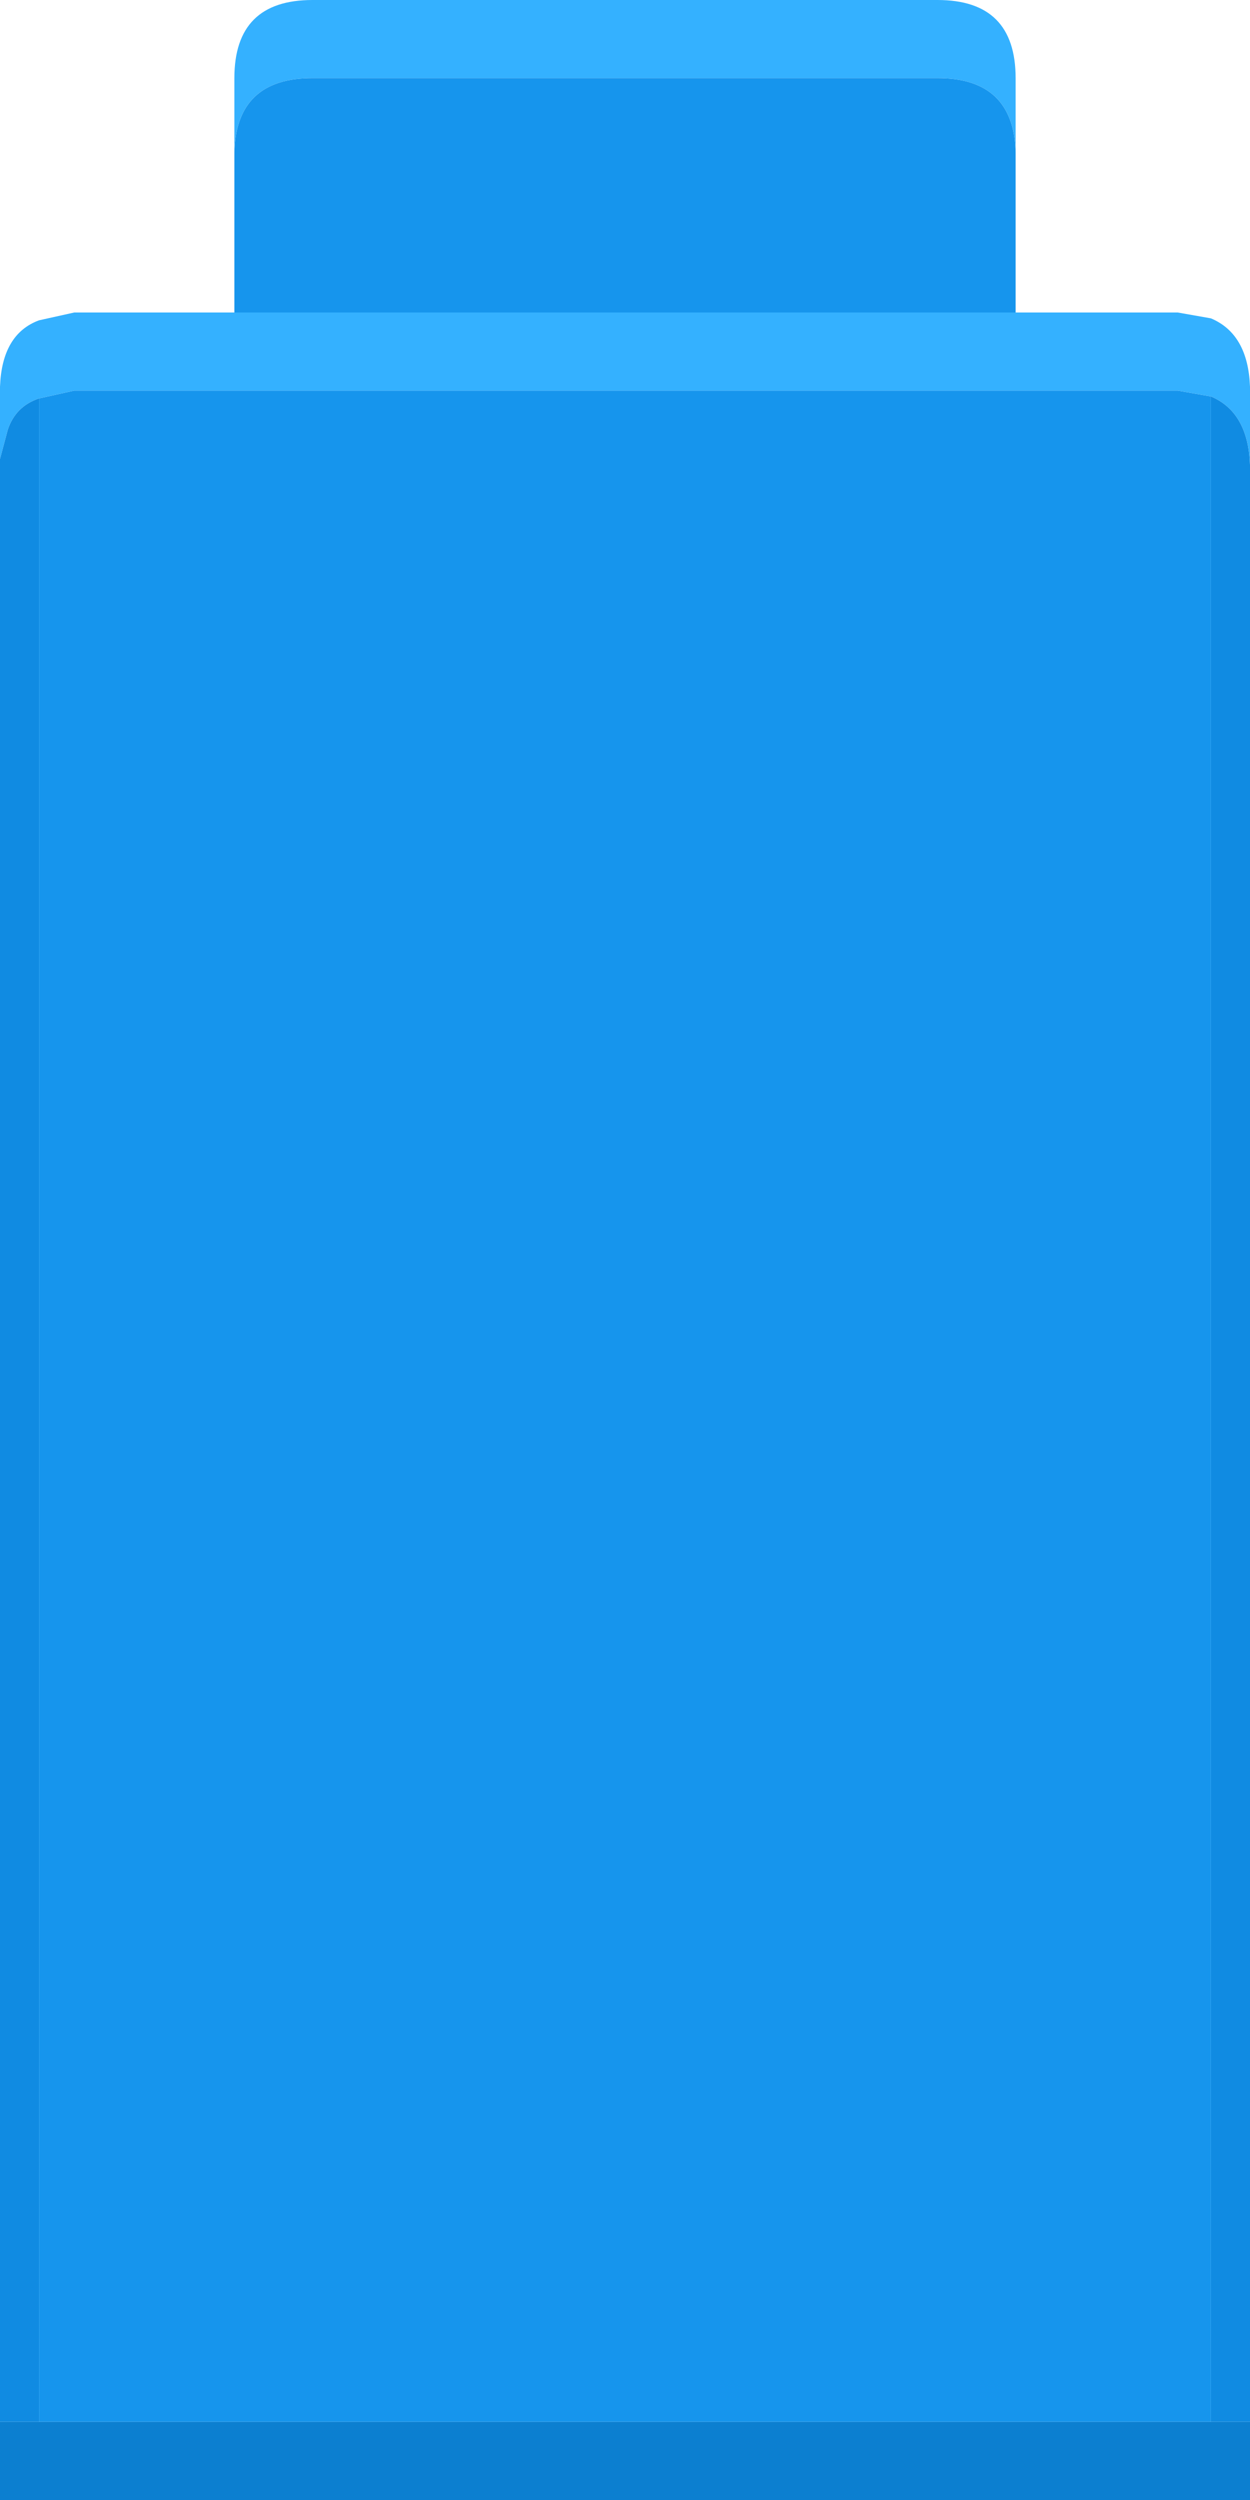 <svg width="32" height="64" xmlns="http://www.w3.org/2000/svg" xmlns:xlink="http://www.w3.org/1999/xlink">
  <defs/>
  <g>
    <path stroke="none" fill="#34B1FF" d="M26 3.9 Q25.95 2 24 2 L8 2 Q6.05 2 6 3.9 L6 2 Q6 0 8 0 L24 0 Q26 0 26 2 L26 3.9 M6 8 L26 8 30.15 8 31 8.15 Q31.95 8.55 32 9.9 L32 11.9 Q31.95 10.55 31 10.15 L30.15 10 1.9 10 1 10.2 Q0.4 10.4 0.2 11 L0 11.75 0 9.9 Q0.05 8.55 1 8.2 L1.9 8 6 8"/>
    <path stroke="none" fill="#1695ED" d="M6 8 L6 3.9 Q6.05 2 8 2 L24 2 Q25.95 2 26 3.9 L26 8 6 8 M1 10.2 L1.9 10 30.15 10 31 10.15 31 62 1 62 1 10.2"/>
    <path stroke="none" fill="#108BE2" d="M1 10.2 L1 62 0 62 0 11.75 0.2 11 Q0.4 10.4 1 10.2 M31 10.15 Q31.95 10.55 32 11.9 L32 62 31 62 31 10.15"/>
    <path stroke="none" fill="#0C7FD0" d="M31 62 L32 62 32 64 0 64 0 62 1 62 31 62"/>
  </g>
</svg>